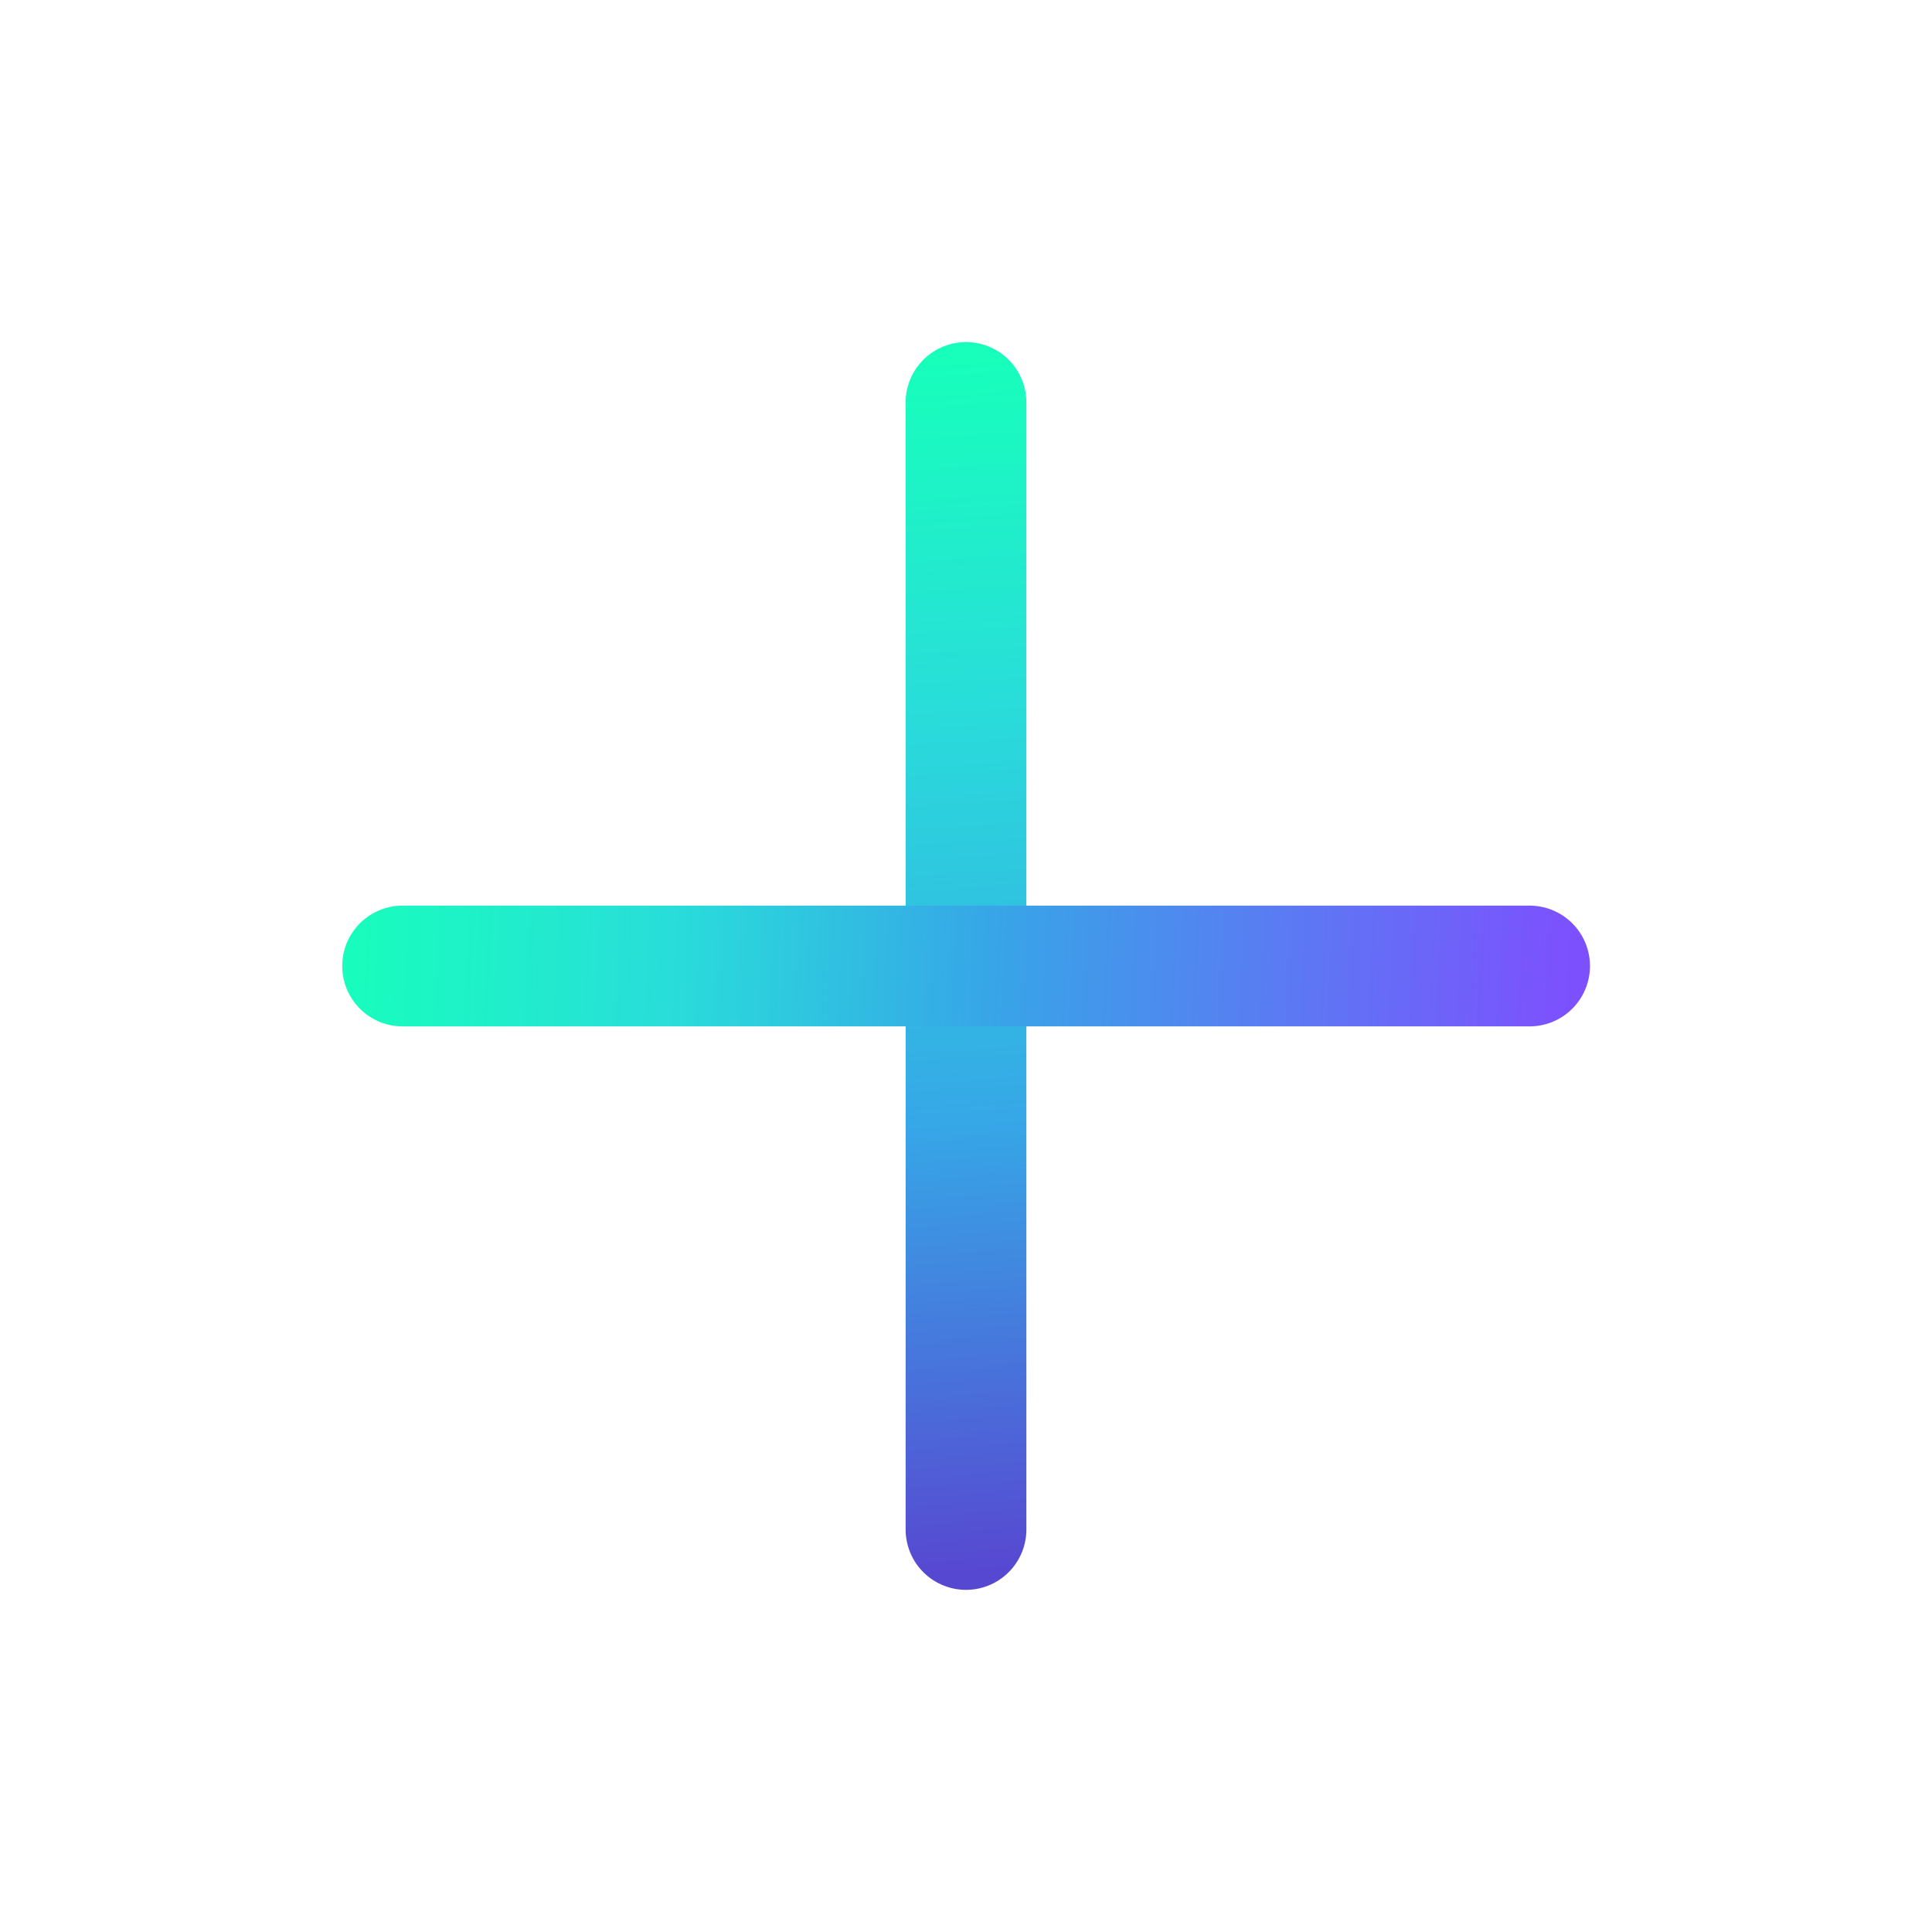 <svg width="32" height="32" viewBox="0 0 32 32" fill="none" xmlns="http://www.w3.org/2000/svg">
<path d="M16 6.666V25.333" stroke="url(#paint0_linear_390_6)" stroke-width="2" stroke-linecap="round" stroke-linejoin="round"/>
<path d="M6.668 16H25.335" stroke="url(#paint1_linear_390_6)" stroke-width="2" stroke-linecap="round"/>
<defs>
<linearGradient id="paint0_linear_390_6" x1="15.167" y1="5.993" x2="16.5" y2="26" gradientUnits="userSpaceOnUse">
<stop stop-color="#17FFBB"/>
<stop offset="0.287" stop-color="#29DDDA"/>
<stop offset="0.63" stop-color="#36A7E7"/>
<stop offset="1" stop-color="#5748D1"/>
</linearGradient>
<linearGradient id="paint1_linear_390_6" x1="5.5" y1="15.5" x2="26" y2="16.5" gradientUnits="userSpaceOnUse">
<stop stop-color="#17FFBB"/>
<stop offset="0.275" stop-color="#29DDDA"/>
<stop offset="0.523" stop-color="#36A7E7"/>
<stop offset="1" stop-color="#7D50FE"/>
</linearGradient>
</defs>
</svg>
